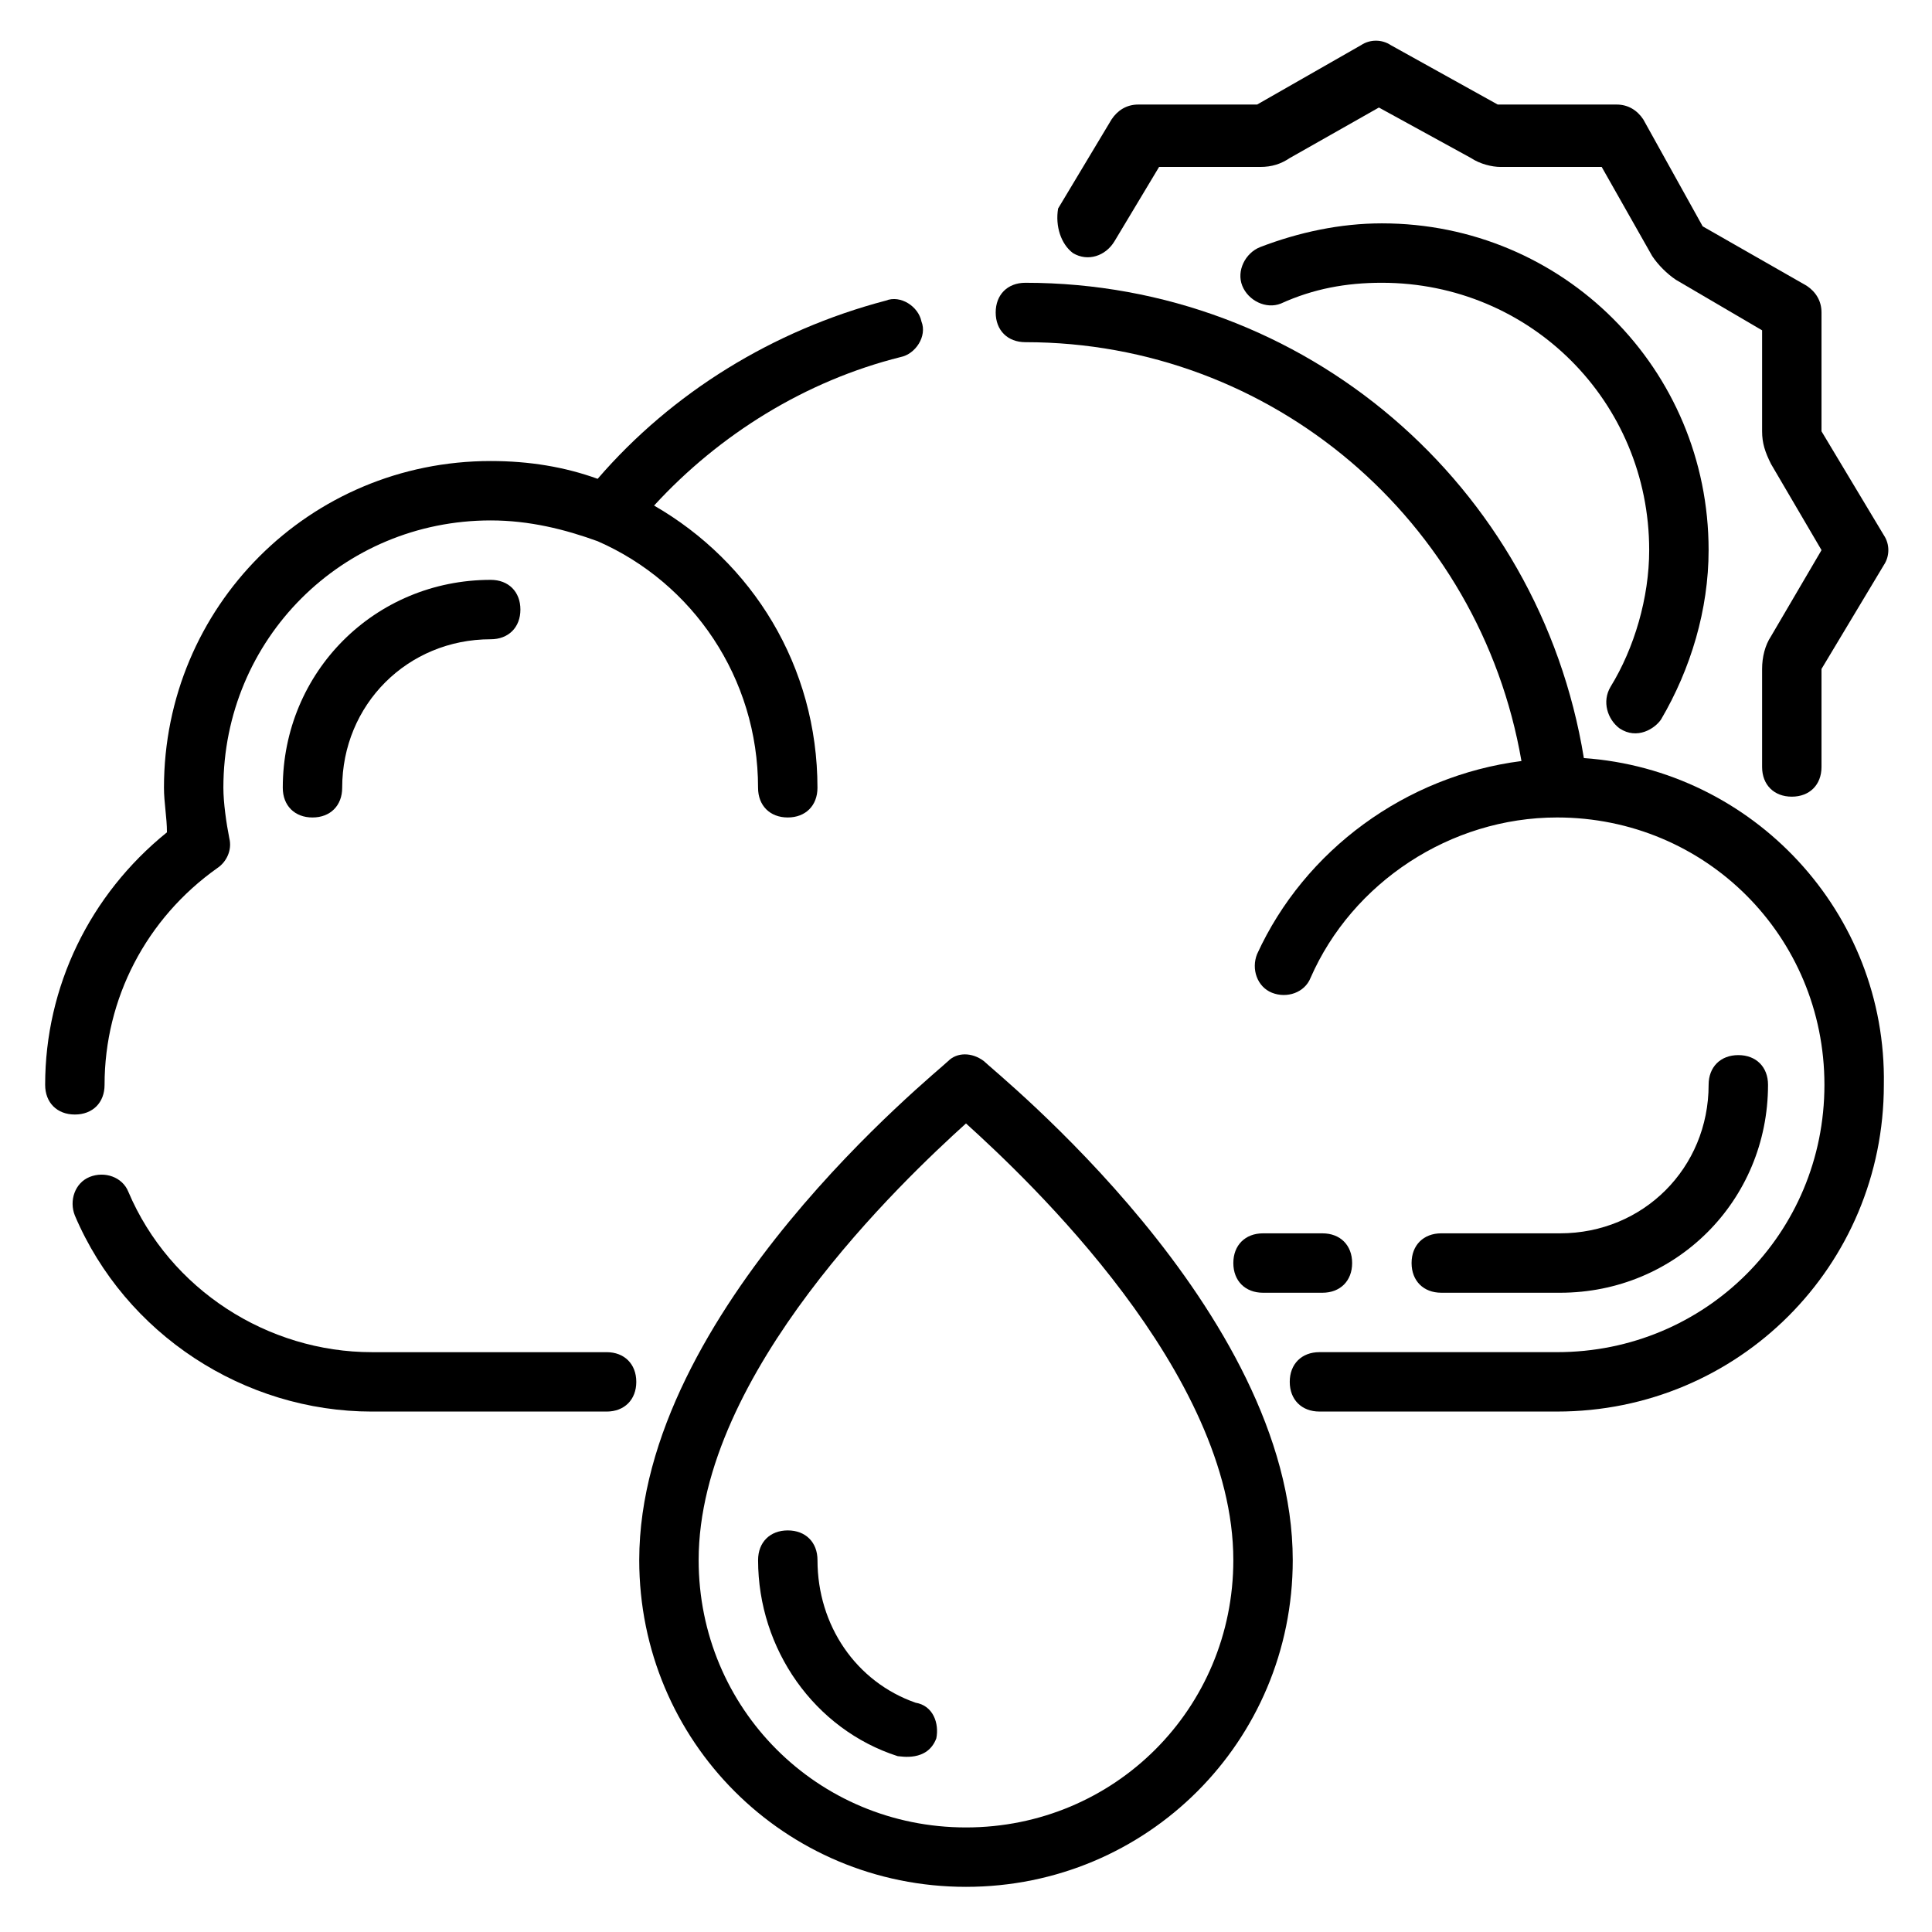 <?xml version="1.0" encoding="UTF-8"?>
<!-- Uploaded to: ICON Repo, www.svgrepo.com, Generator: ICON Repo Mixer Tools -->
<svg fill="#000000" width="800px" height="800px" version="1.1" viewBox="144 144 512 512" xmlns="http://www.w3.org/2000/svg">
 <g>
  <path d="m404.72 425.19c-3.148-2.363-7.086-2.363-9.445 0-3.152 3.148-81.871 66.125-81.871 132.25 0 48.02 38.574 86.594 86.594 86.594s86.594-38.574 86.594-86.594c-0.004-66.125-78.723-129.1-81.871-132.25zm-4.723 203.1c-39.359 0-70.848-31.488-70.848-70.848 0-49.594 54.316-100.76 70.848-115.72 16.531 14.957 70.848 66.125 70.848 115.72 0 39.359-31.488 70.848-70.848 70.848z"/>
  <path d="m386.62 595.23c-15.742-5.512-25.977-20.469-25.977-37.785 0-4.723-3.148-7.871-7.871-7.871-4.723 0-7.871 3.148-7.871 7.871 0 23.617 14.957 44.871 37 51.957 0.789 0 7.871 1.574 10.234-4.723 0.781-3.941-0.793-8.664-5.516-9.449z"/>
  <path d="m171.71 431.49c0-22.828 11.02-44.082 29.914-57.465 2.363-1.574 3.938-4.723 3.148-7.871-0.789-3.941-1.574-9.449-1.574-13.387 0-39.359 31.488-70.848 70.848-70.848 10.234 0 19.68 2.363 28.34 5.512 25.191 11.02 42.508 36.211 42.508 65.336 0 4.723 3.148 7.871 7.871 7.871s7.871-3.148 7.871-7.871c0-32.273-17.32-59.828-43.297-74.785 17.32-18.895 40.148-33.062 65.336-39.359 3.938-0.789 7.086-5.512 5.512-9.445-0.789-3.938-5.512-7.086-9.445-5.512-29.914 7.871-56.68 24.402-76.359 47.23-8.656-3.144-18.102-4.719-28.336-4.719-48.02 0-86.594 38.57-86.594 86.59 0 3.938 0.789 7.871 0.789 11.809-20.469 16.531-32.277 40.934-32.277 66.914 0 4.723 3.148 7.871 7.871 7.871 4.727 0 7.875-3.148 7.875-7.871z"/>
  <path d="m304.75 502.34h-62.188c-27.551 0-53.531-16.531-64.551-42.508-1.574-3.938-6.297-5.512-10.234-3.938s-5.512 6.297-3.938 10.234c13.383 31.488 44.871 51.953 78.723 51.953h62.188c4.723 0 7.871-3.148 7.871-7.871 0-4.723-3.148-7.871-7.871-7.871z"/>
  <path d="m563.74 344.89c-11.809-72.422-74-125.95-148-125.95-4.723 0-7.871 3.148-7.871 7.871s3.148 7.871 7.871 7.871c65.336 0 120.44 47.23 131.46 111-30.699 3.938-57.465 23.617-70.062 51.168-1.574 3.938 0 8.66 3.938 10.234s8.66 0 10.234-3.938c11.02-25.191 37-42.508 65.336-42.508 39.359 0 70.848 31.488 70.848 70.848s-31.488 70.848-70.848 70.848h-62.977c-4.723 0-7.871 3.148-7.871 7.871s3.148 7.871 7.871 7.871h62.977c48.02 0 86.594-38.574 86.594-86.594 0.789-45.652-34.637-83.438-79.504-86.586z"/>
  <path d="m218.94 352.77c0 4.723 3.148 7.871 7.871 7.871s7.871-3.148 7.871-7.871c0-22.043 17.32-39.359 39.359-39.359 4.723 0 7.871-3.148 7.871-7.871s-3.148-7.871-7.871-7.871c-30.699 0-55.102 24.402-55.102 55.102z"/>
  <path d="m557.44 486.59c30.699 0 55.105-24.402 55.105-55.105 0-4.723-3.148-7.871-7.871-7.871s-7.871 3.148-7.871 7.871c0 22.043-17.32 39.359-39.359 39.359h-31.488c-4.723 0-7.871 3.148-7.871 7.871s3.148 7.871 7.871 7.871z"/>
  <path d="m494.46 486.59c4.723 0 7.871-3.148 7.871-7.871s-3.148-7.871-7.871-7.871h-15.742c-4.723 0-7.871 3.148-7.871 7.871s3.148 7.871 7.871 7.871z"/>
  <path d="m428.34 211.07c3.938 2.363 8.66 0.789 11.02-3.148l11.809-19.68h26.766c3.148 0 5.512-0.789 7.871-2.363l23.617-13.383 24.406 13.383c2.363 1.574 5.512 2.363 7.871 2.363h26.766l13.383 23.617c1.574 2.363 3.938 4.723 6.297 6.297l22.828 13.383v26.762c0 3.148 0.789 5.512 2.363 8.66l13.383 22.828-13.383 22.828c-1.574 2.363-2.363 5.512-2.363 8.66v25.977c0 4.723 3.148 7.871 7.871 7.871s7.871-3.148 7.871-7.871v-25.977l16.531-27.551c1.574-2.363 1.574-5.512 0-7.871l-16.531-27.555v-31.488c0-3.148-1.574-5.512-3.938-7.086l-27.551-15.742-15.742-28.34c-1.574-2.363-3.938-3.938-7.086-3.938h-31.488l-28.34-15.742c-2.363-1.574-5.512-1.574-7.871 0l-27.551 15.742h-31.488c-3.148 0-5.512 1.574-7.086 3.938l-14.168 23.617c-0.789 4.723 0.785 9.445 3.934 11.809z"/>
  <path d="m573.18 337.02c4.723 3.148 9.445 0 11.02-2.363 7.871-13.383 12.598-29.125 12.598-44.871 0-48.02-38.574-86.594-86.594-86.594-11.02 0-22.043 2.363-32.273 6.297-3.938 1.574-6.297 6.297-4.723 10.234 1.574 3.938 6.297 6.297 10.234 4.723 8.656-3.934 17.316-5.508 26.762-5.508 39.359 0 70.848 31.488 70.848 70.848 0 12.594-3.938 25.977-10.234 36.211-2.359 3.938-0.785 8.66 2.363 11.023z"/>
 </g>
</svg>